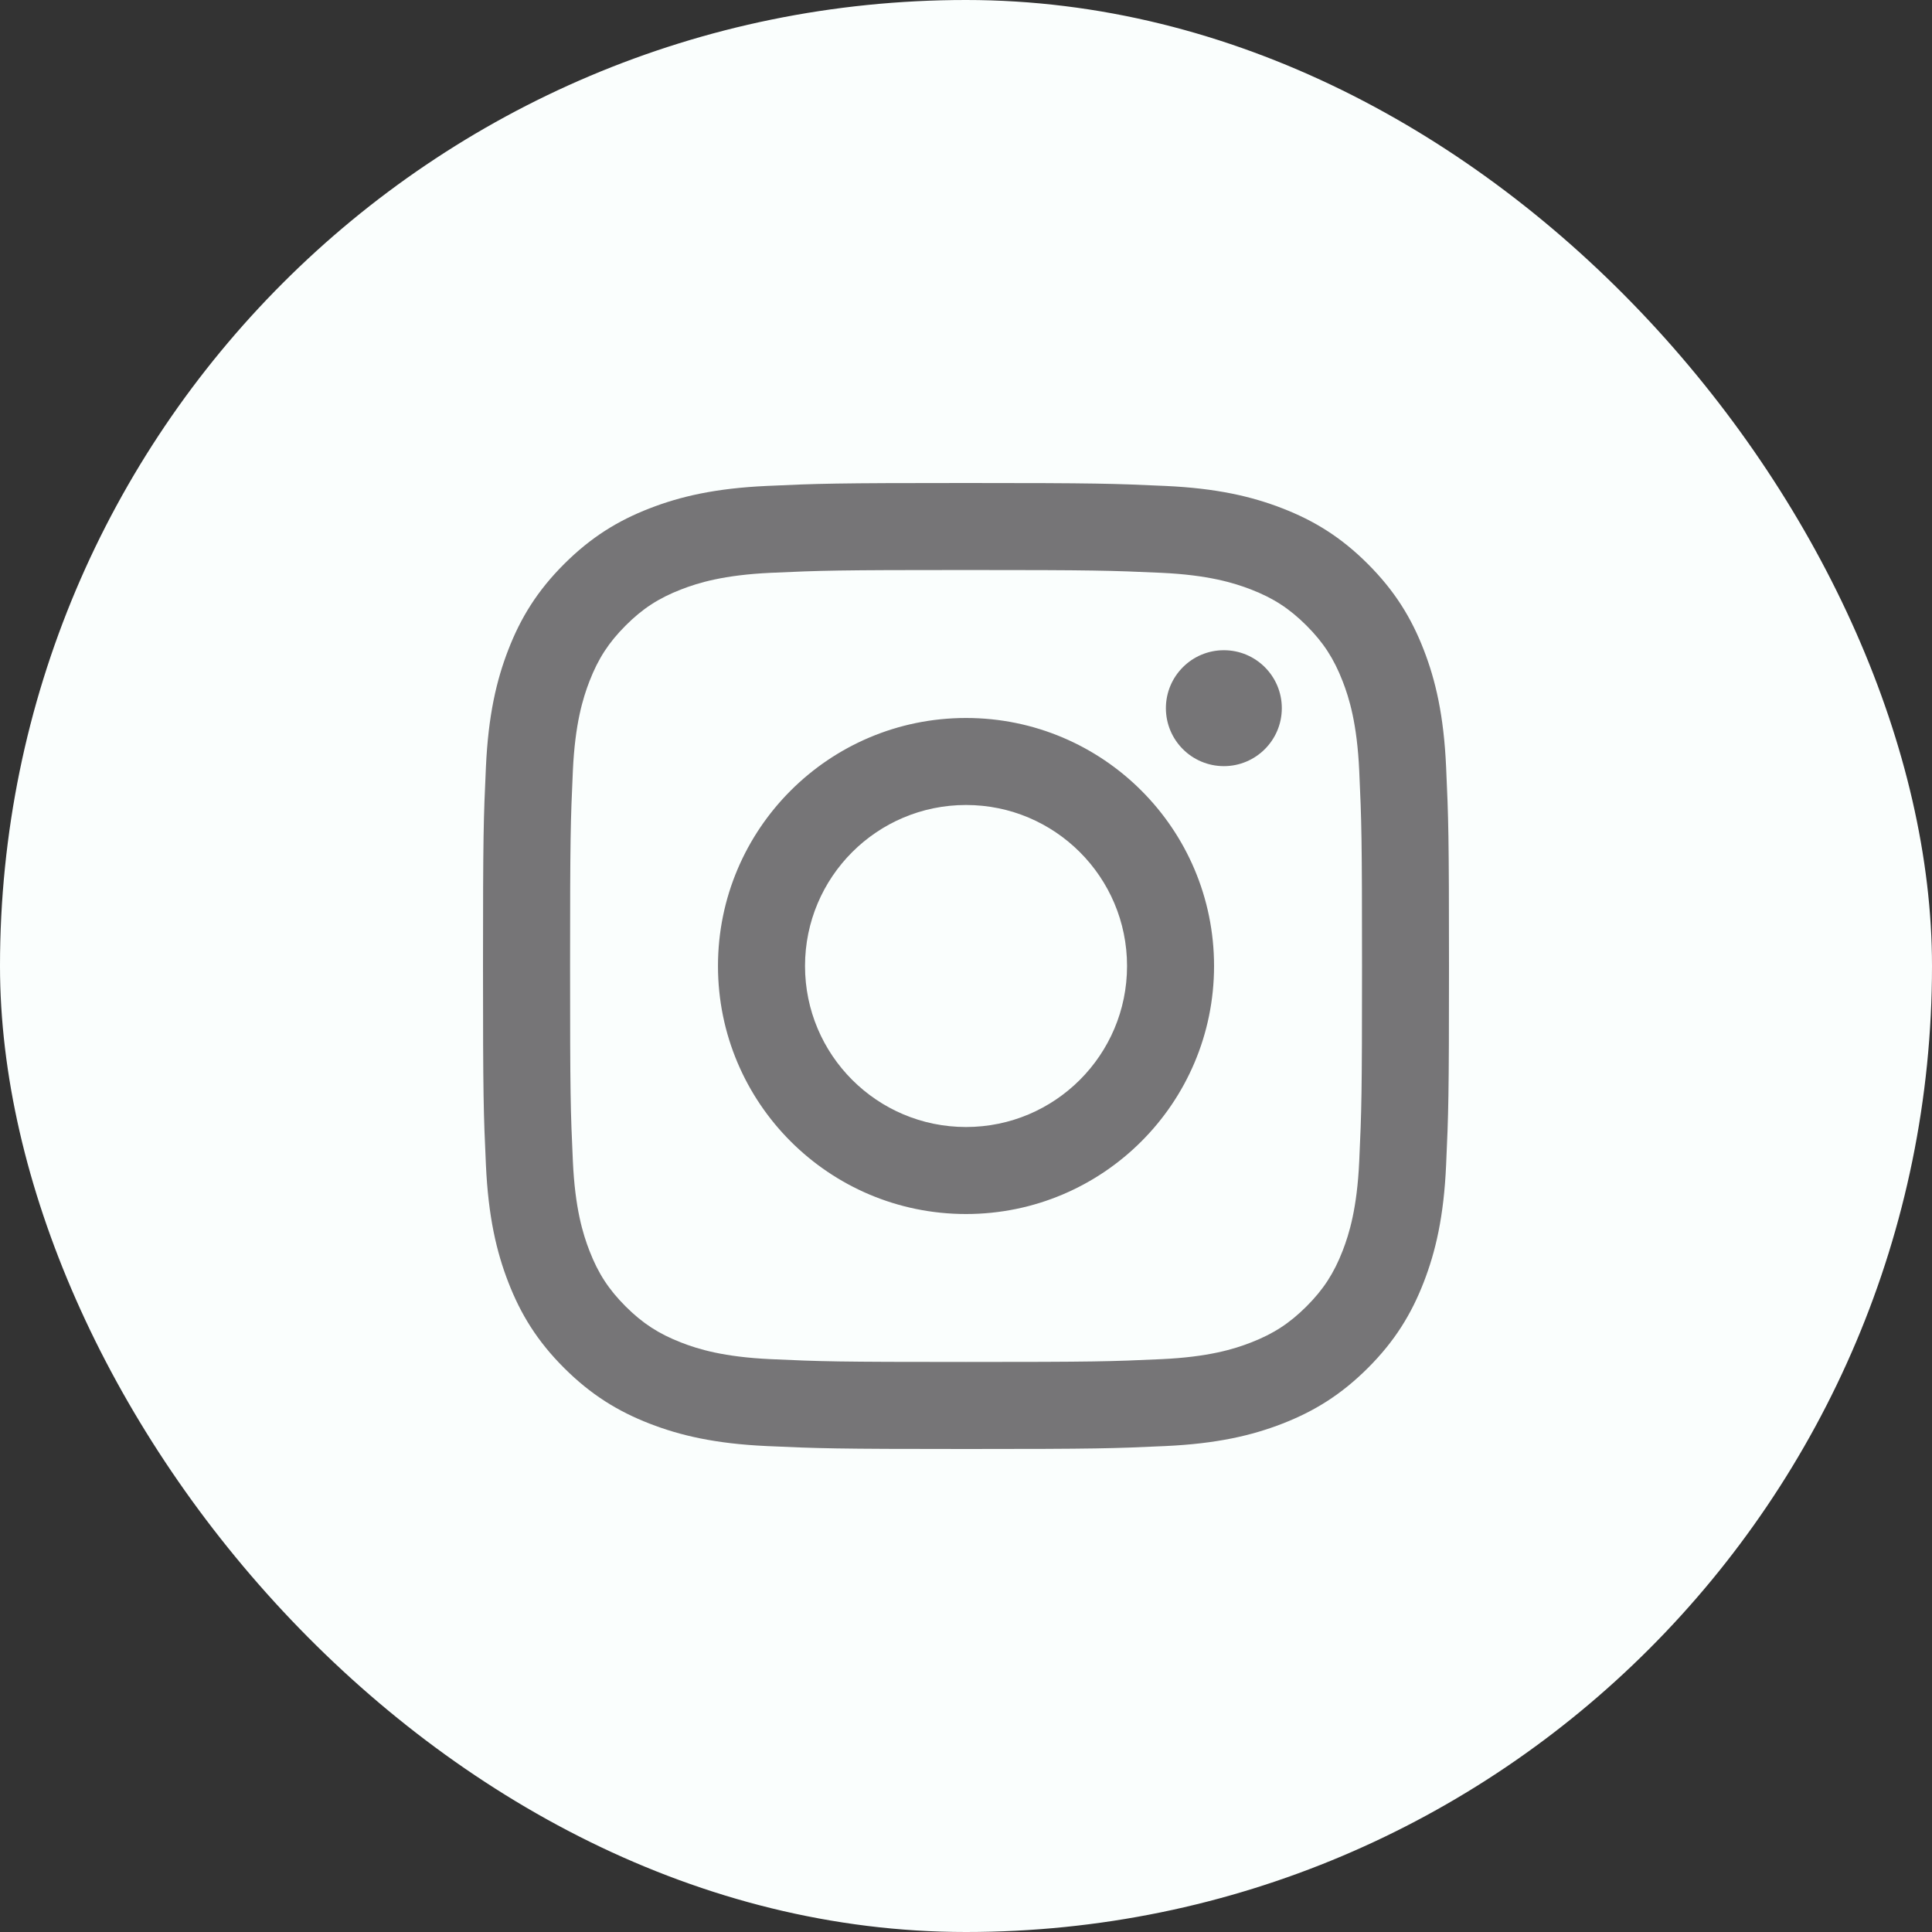 <svg width="56" height="56" viewBox="0 0 56 56" fill="none" xmlns="http://www.w3.org/2000/svg">
<rect x="0" y="0" width="56" height="56" fill="#333333" stroke="none"/>
<rect width="56" height="56" rx="28" fill="#FAFEFD"/>
<path d="M23.334 28C23.334 25.423 25.423 23.333 28.001 23.333C30.578 23.333 32.668 25.423 32.668 28C32.668 30.577 30.578 32.667 28.001 32.667C25.423 32.667 23.334 30.577 23.334 28ZM20.811 28C20.811 31.97 24.03 35.189 28.001 35.189C31.971 35.189 35.19 31.97 35.19 28C35.19 24.03 31.971 20.811 28.001 20.811C24.03 20.811 20.811 24.03 20.811 28ZM33.794 20.526C33.794 21.454 34.546 22.206 35.474 22.207C36.401 22.207 37.154 21.455 37.154 20.527C37.155 19.6 36.403 18.847 35.475 18.847H35.474C34.547 18.847 33.795 19.599 33.794 20.526ZM22.344 39.396C20.979 39.334 20.237 39.106 19.744 38.914C19.091 38.66 18.624 38.356 18.134 37.867C17.644 37.377 17.34 36.911 17.087 36.258C16.895 35.765 16.667 35.023 16.605 33.658C16.537 32.182 16.524 31.739 16.524 28C16.524 24.261 16.538 23.819 16.605 22.342C16.667 20.977 16.896 20.237 17.087 19.743C17.341 19.089 17.644 18.623 18.134 18.132C18.624 17.642 19.09 17.338 19.744 17.085C20.237 16.893 20.979 16.666 22.344 16.603C23.82 16.536 24.263 16.522 28.001 16.522C31.738 16.522 32.181 16.537 33.658 16.603C35.023 16.666 35.764 16.895 36.258 17.085C36.912 17.338 37.379 17.643 37.869 18.132C38.359 18.622 38.662 19.089 38.916 19.743C39.108 20.235 39.336 20.977 39.398 22.342C39.466 23.819 39.479 24.261 39.479 28C39.479 31.739 39.466 32.181 39.398 33.658C39.336 35.023 39.107 35.765 38.916 36.258C38.662 36.911 38.358 37.378 37.869 37.867C37.379 38.356 36.912 38.66 36.258 38.914C35.766 39.106 35.023 39.334 33.658 39.396C32.183 39.464 31.739 39.477 28.001 39.477C24.262 39.477 23.82 39.464 22.344 39.396ZM22.228 14.085C20.738 14.153 19.72 14.389 18.83 14.735C17.909 15.092 17.129 15.572 16.35 16.35C15.571 17.128 15.092 17.909 14.735 18.83C14.389 19.72 14.153 20.738 14.085 22.228C14.016 23.721 14 24.198 14 28C14 31.802 14.016 32.279 14.085 33.772C14.153 35.262 14.389 36.28 14.735 37.17C15.092 38.091 15.571 38.873 16.35 39.65C17.129 40.428 17.909 40.907 18.83 41.265C19.721 41.611 20.738 41.847 22.228 41.915C23.722 41.983 24.198 42 28.001 42C31.803 42 32.28 41.984 33.773 41.915C35.263 41.847 36.281 41.611 37.171 41.265C38.092 40.907 38.872 40.428 39.651 39.65C40.43 38.872 40.908 38.091 41.266 37.17C41.612 36.28 41.85 35.262 41.916 33.772C41.984 32.278 42 31.802 42 28C42 24.198 41.984 23.721 41.916 22.228C41.849 20.738 41.612 19.719 41.266 18.83C40.908 17.909 40.429 17.129 39.651 16.35C38.873 15.571 38.092 15.092 37.172 14.735C36.281 14.389 35.263 14.152 33.774 14.085C32.281 14.017 31.804 14 28.002 14C24.2 14 23.722 14.016 22.228 14.085Z" fill="#767577"/>
</svg>
